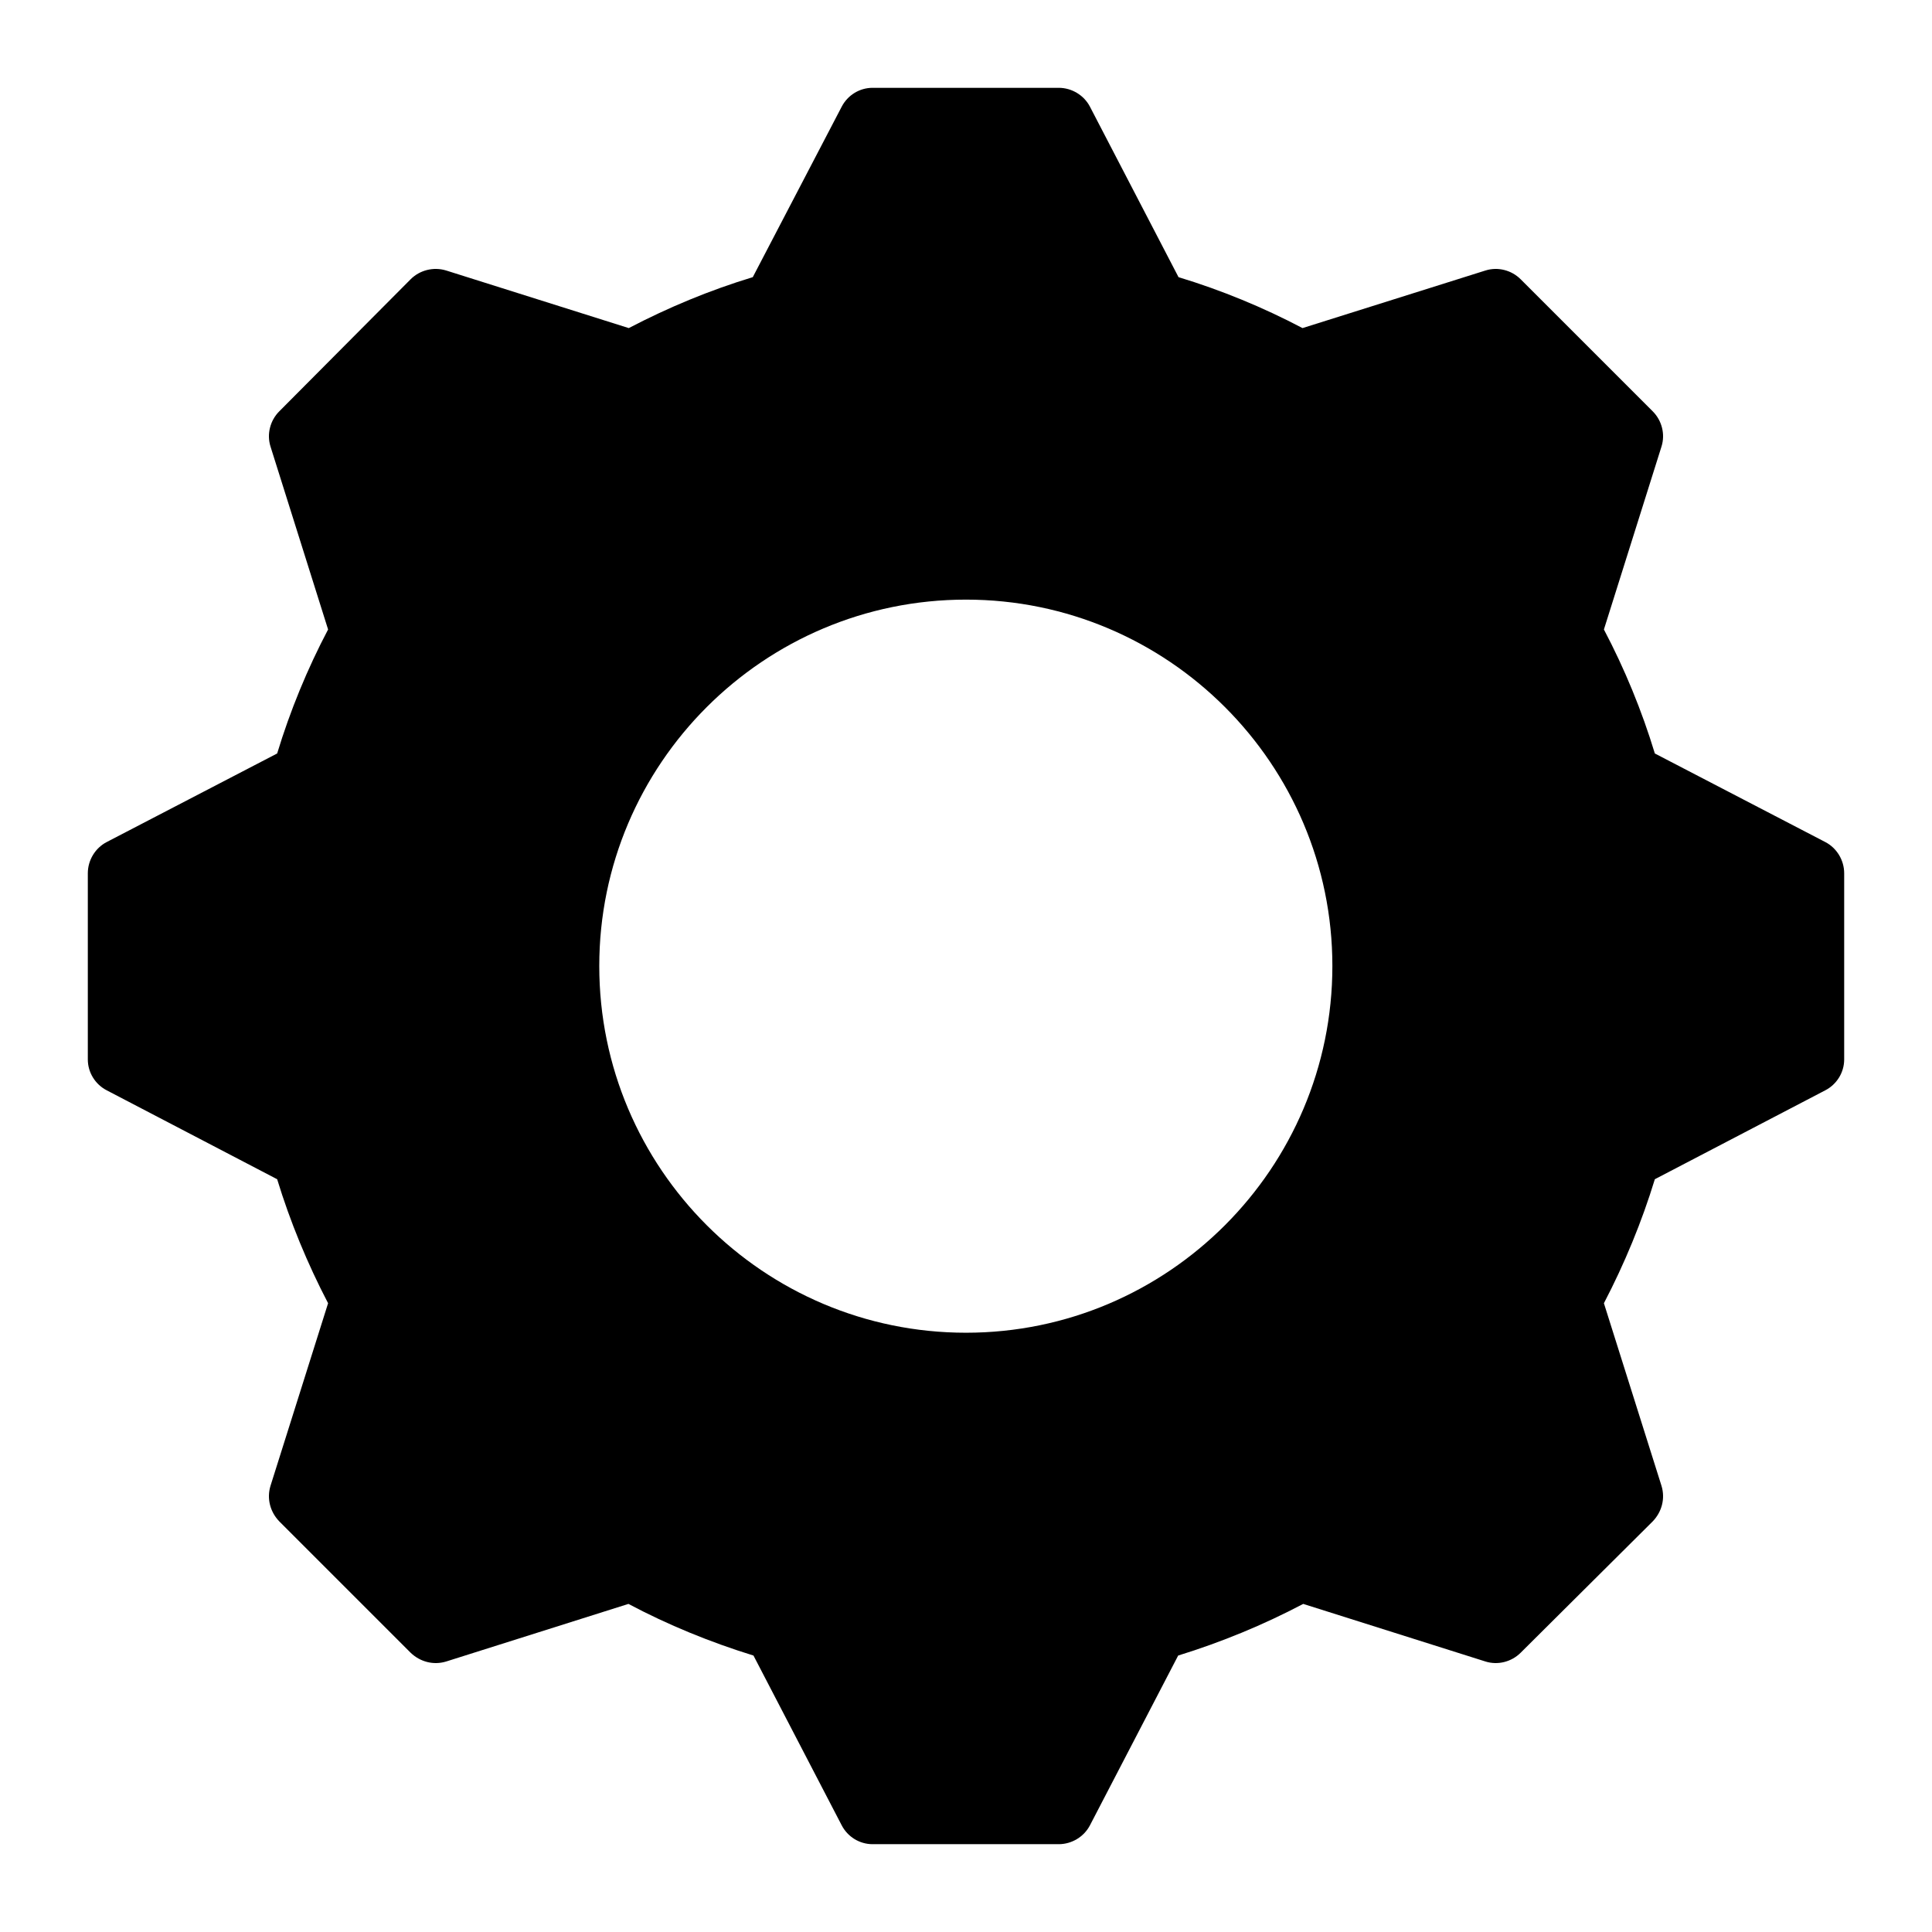<svg id="sidebar-icon" xmlns="http://www.w3.org/2000/svg" xmlns:xlink="http://www.w3.org/1999/xlink" version="1.1" x="0px" y="0px" viewBox="0 0 55 55" style="enable-background:new 0 0 55 55;" xml:space="preserve"><path d="M51.96,23.97l-4.85-2.52C46.74,20.23,46.25,19.04,45.66,17.92  l1.64-5.21c0.11-0.35,0.01-0.74-0.25-1L43.29,7.95  c-0.26-0.26-0.65-0.36-1-0.25l-5.21,1.64C35.96,8.75,34.77,8.26,33.55,7.89  L31.03,3.04C30.86,2.71,30.51,2.5,30.14,2.5h-5.3  c-0.37,0-0.71,0.21-0.88,0.54l-2.53,4.85  C20.21,8.26,19.03,8.75,17.9,9.34l-5.2-1.64  c-0.36-0.11-0.75-0.01-1.01,0.25l-3.74,3.76c-0.26,0.26-0.36,0.65-0.25,1  l1.64,5.21C8.75,19.04,8.26,20.23,7.89,21.45L3.04,23.97  C2.71,24.14,2.5,24.49,2.5,24.86v5.3c0,0.37,0.21,0.71,0.54,0.88  l4.85,2.53C8.26,34.78,8.75,35.97,9.34,37.1l-1.64,5.2  c-0.11,0.36-0.01,0.74,0.25,1.01l3.74,3.74  c0.27,0.26,0.65,0.36,1.01,0.25l5.19-1.64  c1.13,0.6,2.33,1.09,3.56,1.47l2.51,4.83  C24.13,52.29,24.47,52.5,24.84,52.5h5.3c0.37,0,0.72-0.21,0.89-0.54  l2.51-4.83c1.23-0.38,2.42-0.87,3.56-1.47l5.19,1.64  c0.35,0.11,0.74,0.01,1-0.25l3.76-3.74c0.26-0.27,0.36-0.65,0.25-1.01  l-1.64-5.2c0.59-1.13,1.08-2.32,1.45-3.53l4.85-2.53  C52.29,30.87,52.5,30.53,52.5,30.16v-5.3C52.5,24.49,52.29,24.14,51.96,23.97z   M27.5,37.94c-5.76,0-10.44-4.68-10.44-10.44c0-5.75,4.68-10.43,10.44-10.43  c5.75,0,10.43,4.68,10.43,10.43C37.93,33.26,33.25,37.94,27.5,37.94z"></path></svg>